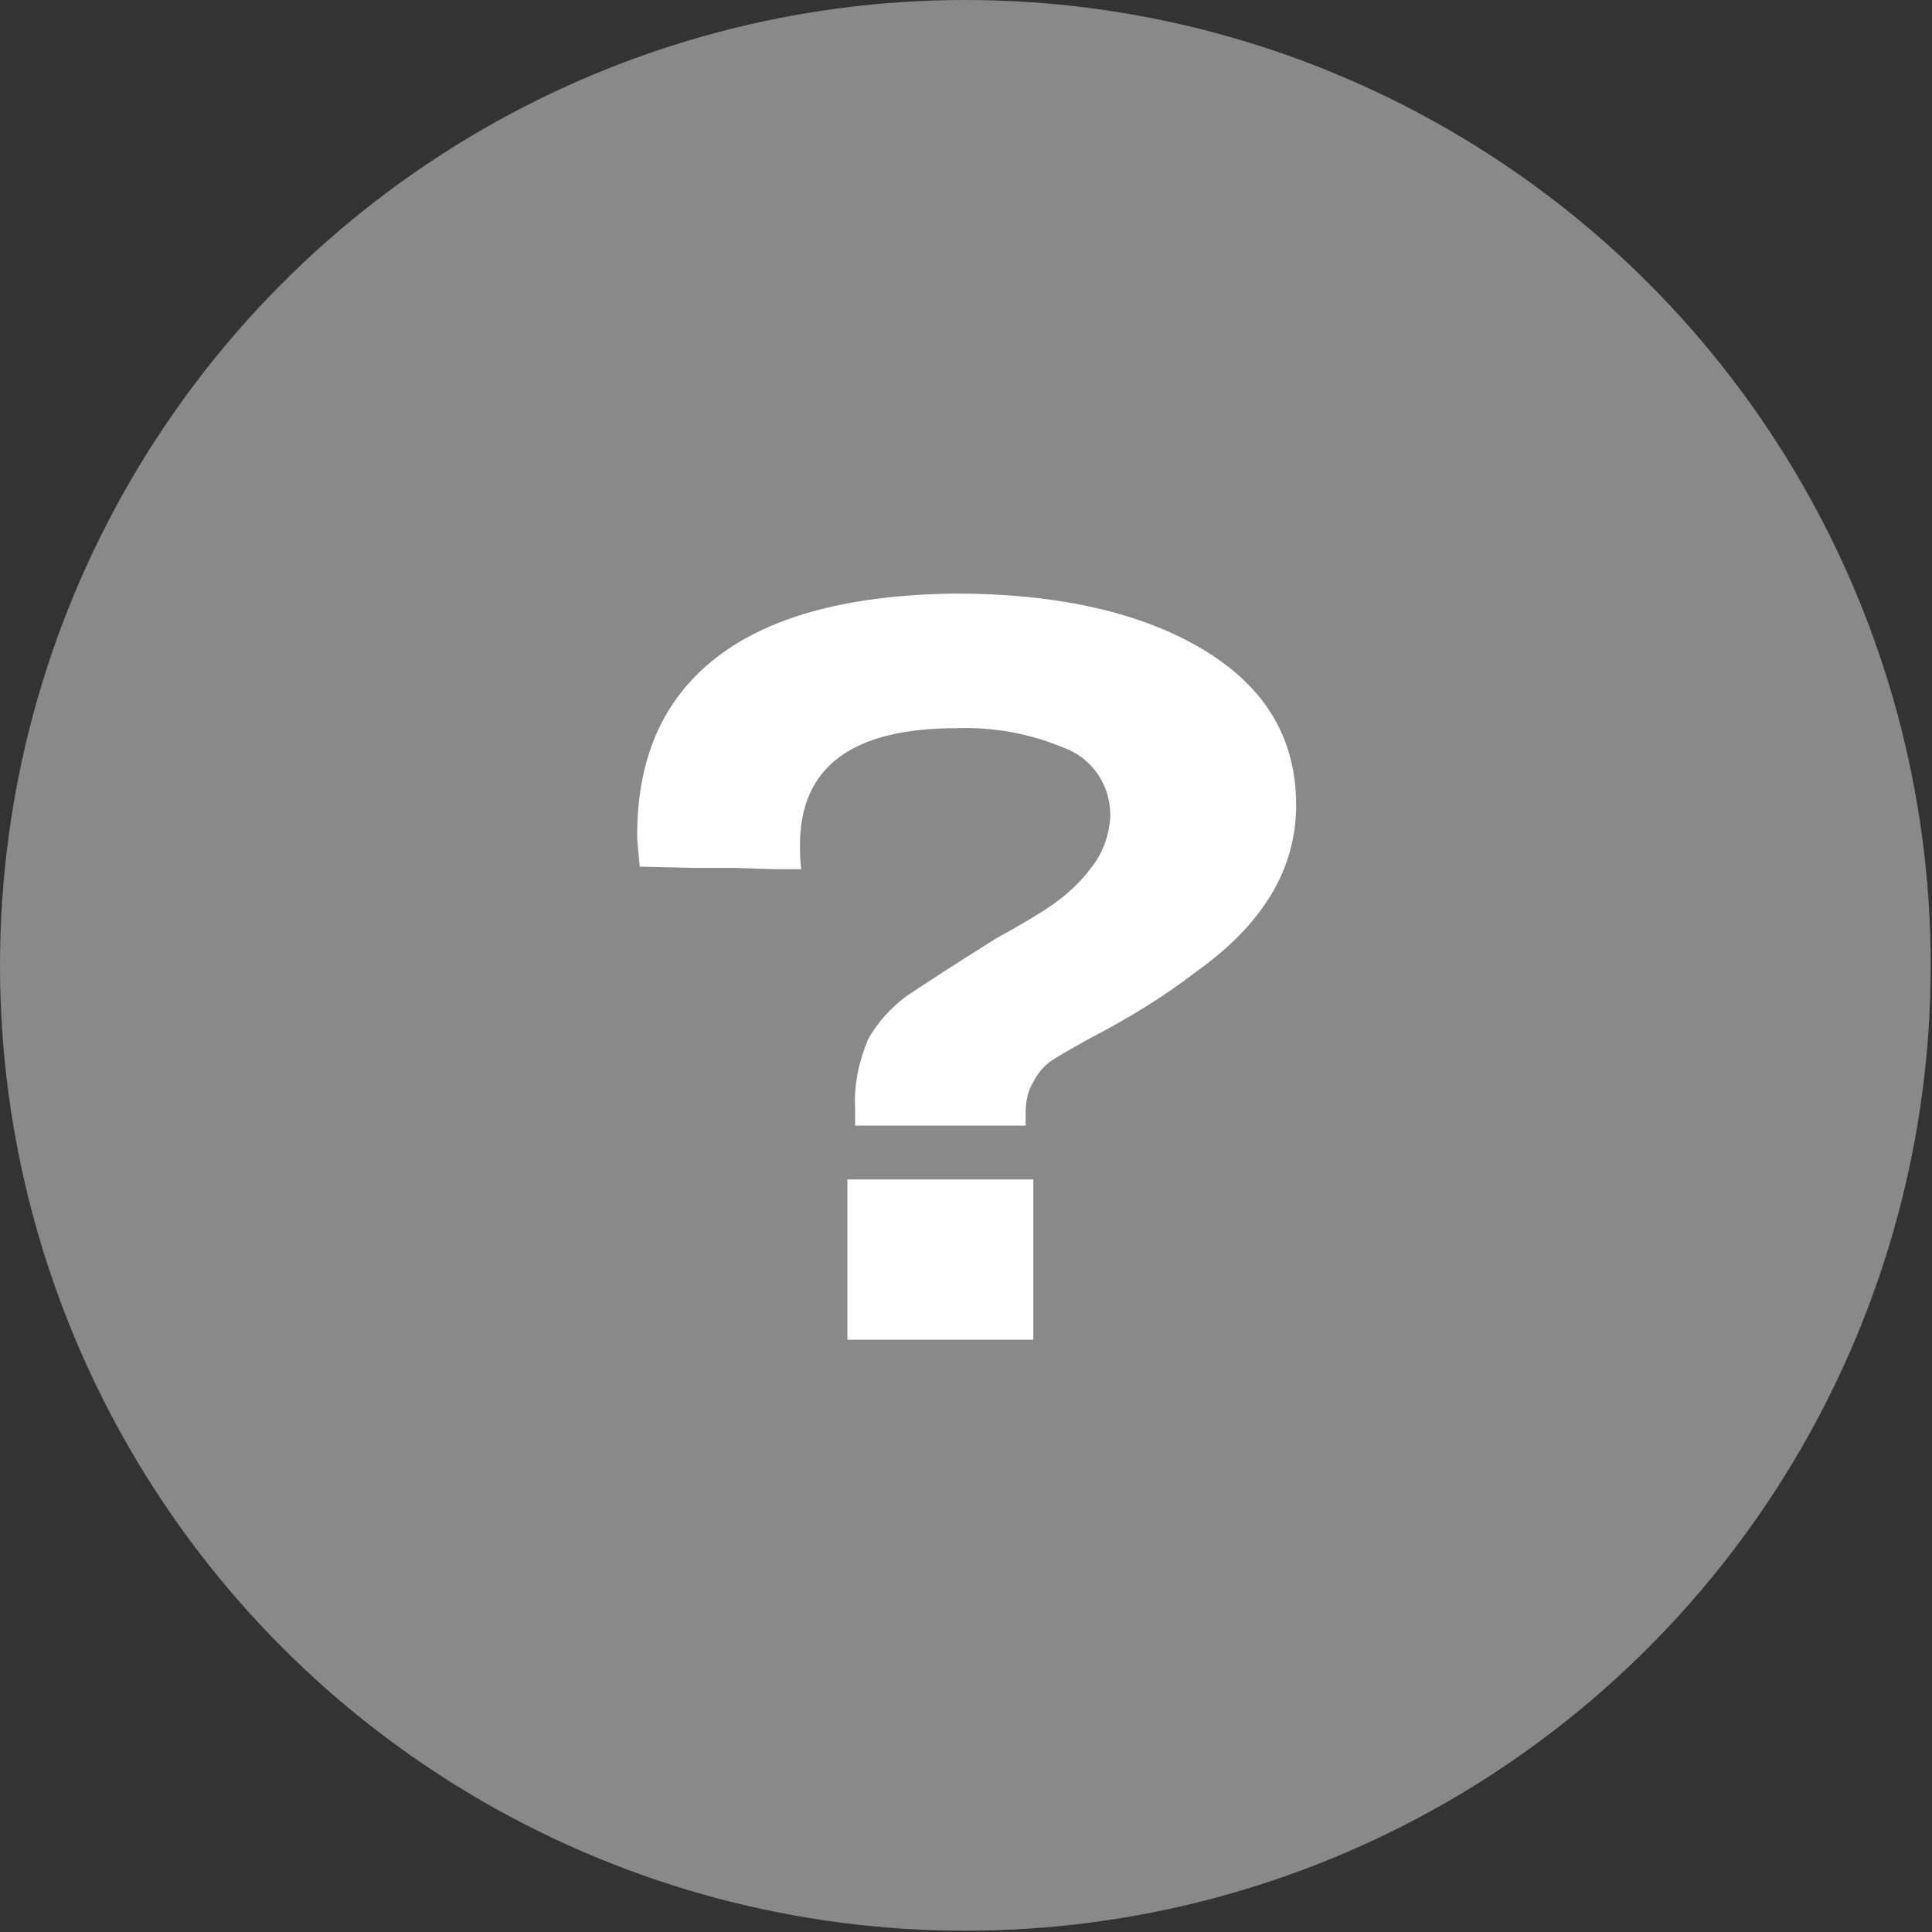 <?xml version="1.0" encoding="UTF-8"?> <!-- Generator: Adobe Illustrator 26.3.1, SVG Export Plug-In . SVG Version: 6.00 Build 0) --> <svg xmlns="http://www.w3.org/2000/svg" xmlns:xlink="http://www.w3.org/1999/xlink" id="Слой_1" x="0px" y="0px" viewBox="0 0 150.7 150.7" style="enable-background:new 0 0 150.7 150.7;" xml:space="preserve"><rect x="0" y="0" width="150.7" height="150.7" fill="#333333" stroke="none"/> <style type="text/css"> .st0{fill:#898989;} .st1{fill:#FFFFFF;} </style> <circle class="st0" cx="75.3" cy="75.3" r="75.3"></circle> <path class="st1" d="M66.7,87.8v-1.4c-0.1-1.8,0.3-3.6,1-5.3c0.7-1.3,1.8-2.5,3-3.4c1.5-1,3.8-2.5,7-4.5c2-1.1,3.5-2,4.5-2.7 c1.1-0.8,2.1-1.7,2.9-2.8c0.9-1.1,1.4-2.5,1.5-3.9c0.1-2.5-1.4-4.7-3.7-5.5c-2.6-1.1-5.5-1.6-8.3-1.5c-8.1,0-12.2,3-12.2,9.1 c0,0.6,0,1.2,0.1,1.9c-0.5,0-1.2,0-2,0l-3.1-0.1c-1.2,0-2.3,0-3.3,0l-4.2-0.1c-0.1-1.2-0.2-2-0.2-2.4c0-6.2,2.1-10.8,6.3-14 s10.4-4.8,18.5-4.9c8.1,0,14.6,1.5,19.4,4.4s7.2,6.9,7.2,12.1c0,5-2.6,9.3-7.8,13c-2.6,2-5.4,3.7-8.3,5.2c-1.6,0.9-2.7,1.5-3.2,1.9 s-0.9,0.9-1.2,1.5C80.2,85,80,85.9,80,86.8v1H66.7z M66.1,104.5V92h14.5v12.5H66.1z"></path> </svg> 